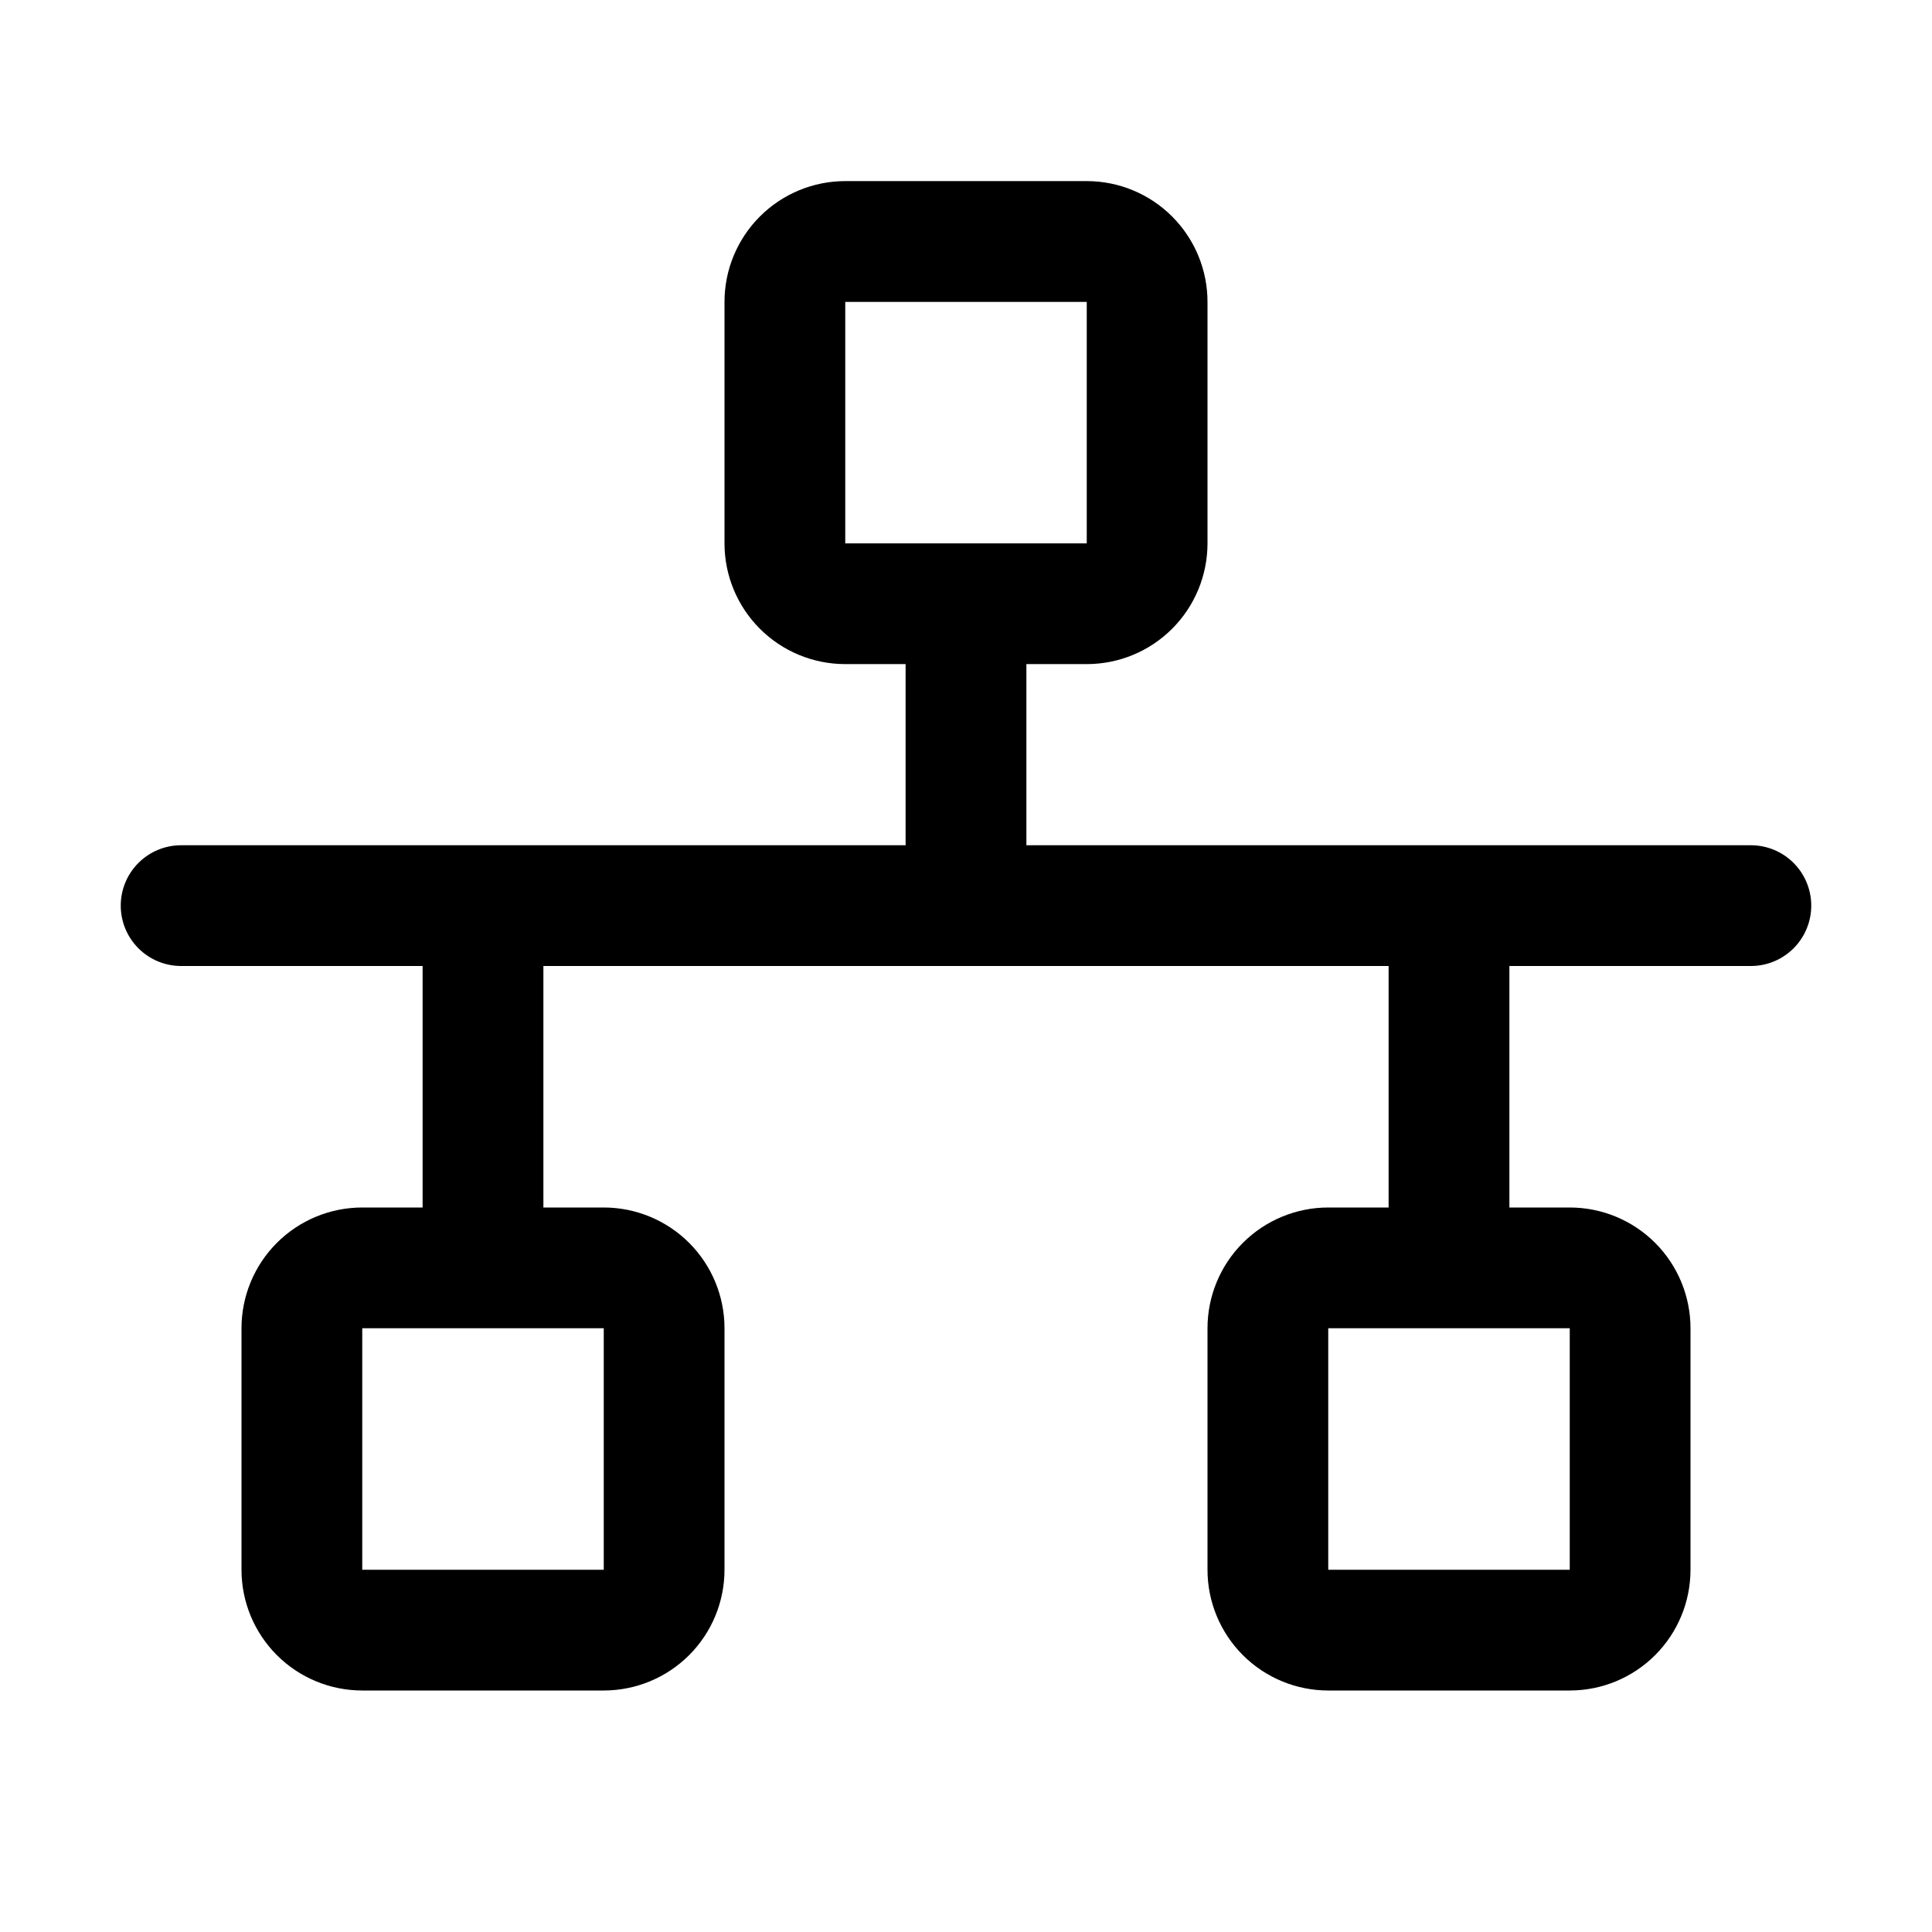 <svg width="46" height="46" viewBox="0 0 46 46" fill="none" xmlns="http://www.w3.org/2000/svg">
<path d="M41.688 20.125H24.438V15.812H25.875C26.637 15.812 27.369 15.51 27.908 14.97C28.447 14.431 28.75 13.7 28.75 12.938V7.188C28.75 6.425 28.447 5.694 27.908 5.155C27.369 4.615 26.637 4.312 25.875 4.312H20.125C19.363 4.312 18.631 4.615 18.092 5.155C17.553 5.694 17.25 6.425 17.25 7.188V12.938C17.25 13.7 17.553 14.431 18.092 14.97C18.631 15.51 19.363 15.812 20.125 15.812H21.562V20.125H4.312C3.931 20.125 3.566 20.276 3.296 20.546C3.026 20.816 2.875 21.181 2.875 21.562C2.875 21.944 3.026 22.309 3.296 22.579C3.566 22.849 3.931 23 4.312 23H10.062V28.75H8.625C7.862 28.75 7.131 29.053 6.592 29.592C6.053 30.131 5.75 30.863 5.75 31.625V37.375C5.75 38.138 6.053 38.869 6.592 39.408C7.131 39.947 7.862 40.25 8.625 40.25H14.375C15.137 40.25 15.869 39.947 16.408 39.408C16.947 38.869 17.25 38.138 17.25 37.375V31.625C17.25 30.863 16.947 30.131 16.408 29.592C15.869 29.053 15.137 28.75 14.375 28.75H12.938V23H33.062V28.75H31.625C30.863 28.75 30.131 29.053 29.592 29.592C29.053 30.131 28.75 30.863 28.75 31.625V37.375C28.75 38.138 29.053 38.869 29.592 39.408C30.131 39.947 30.863 40.25 31.625 40.25H37.375C38.138 40.25 38.869 39.947 39.408 39.408C39.947 38.869 40.25 38.138 40.25 37.375V31.625C40.25 30.863 39.947 30.131 39.408 29.592C38.869 29.053 38.138 28.75 37.375 28.75H35.938V23H41.688C42.069 23 42.434 22.849 42.704 22.579C42.974 22.309 43.125 21.944 43.125 21.562C43.125 21.181 42.974 20.816 42.704 20.546C42.434 20.276 42.069 20.125 41.688 20.125ZM20.125 7.188H25.875V12.938H20.125V7.188ZM14.375 37.375H8.625V31.625H14.375V37.375ZM37.375 37.375H31.625V31.625H37.375V37.375Z" fill="black"/>
</svg>

